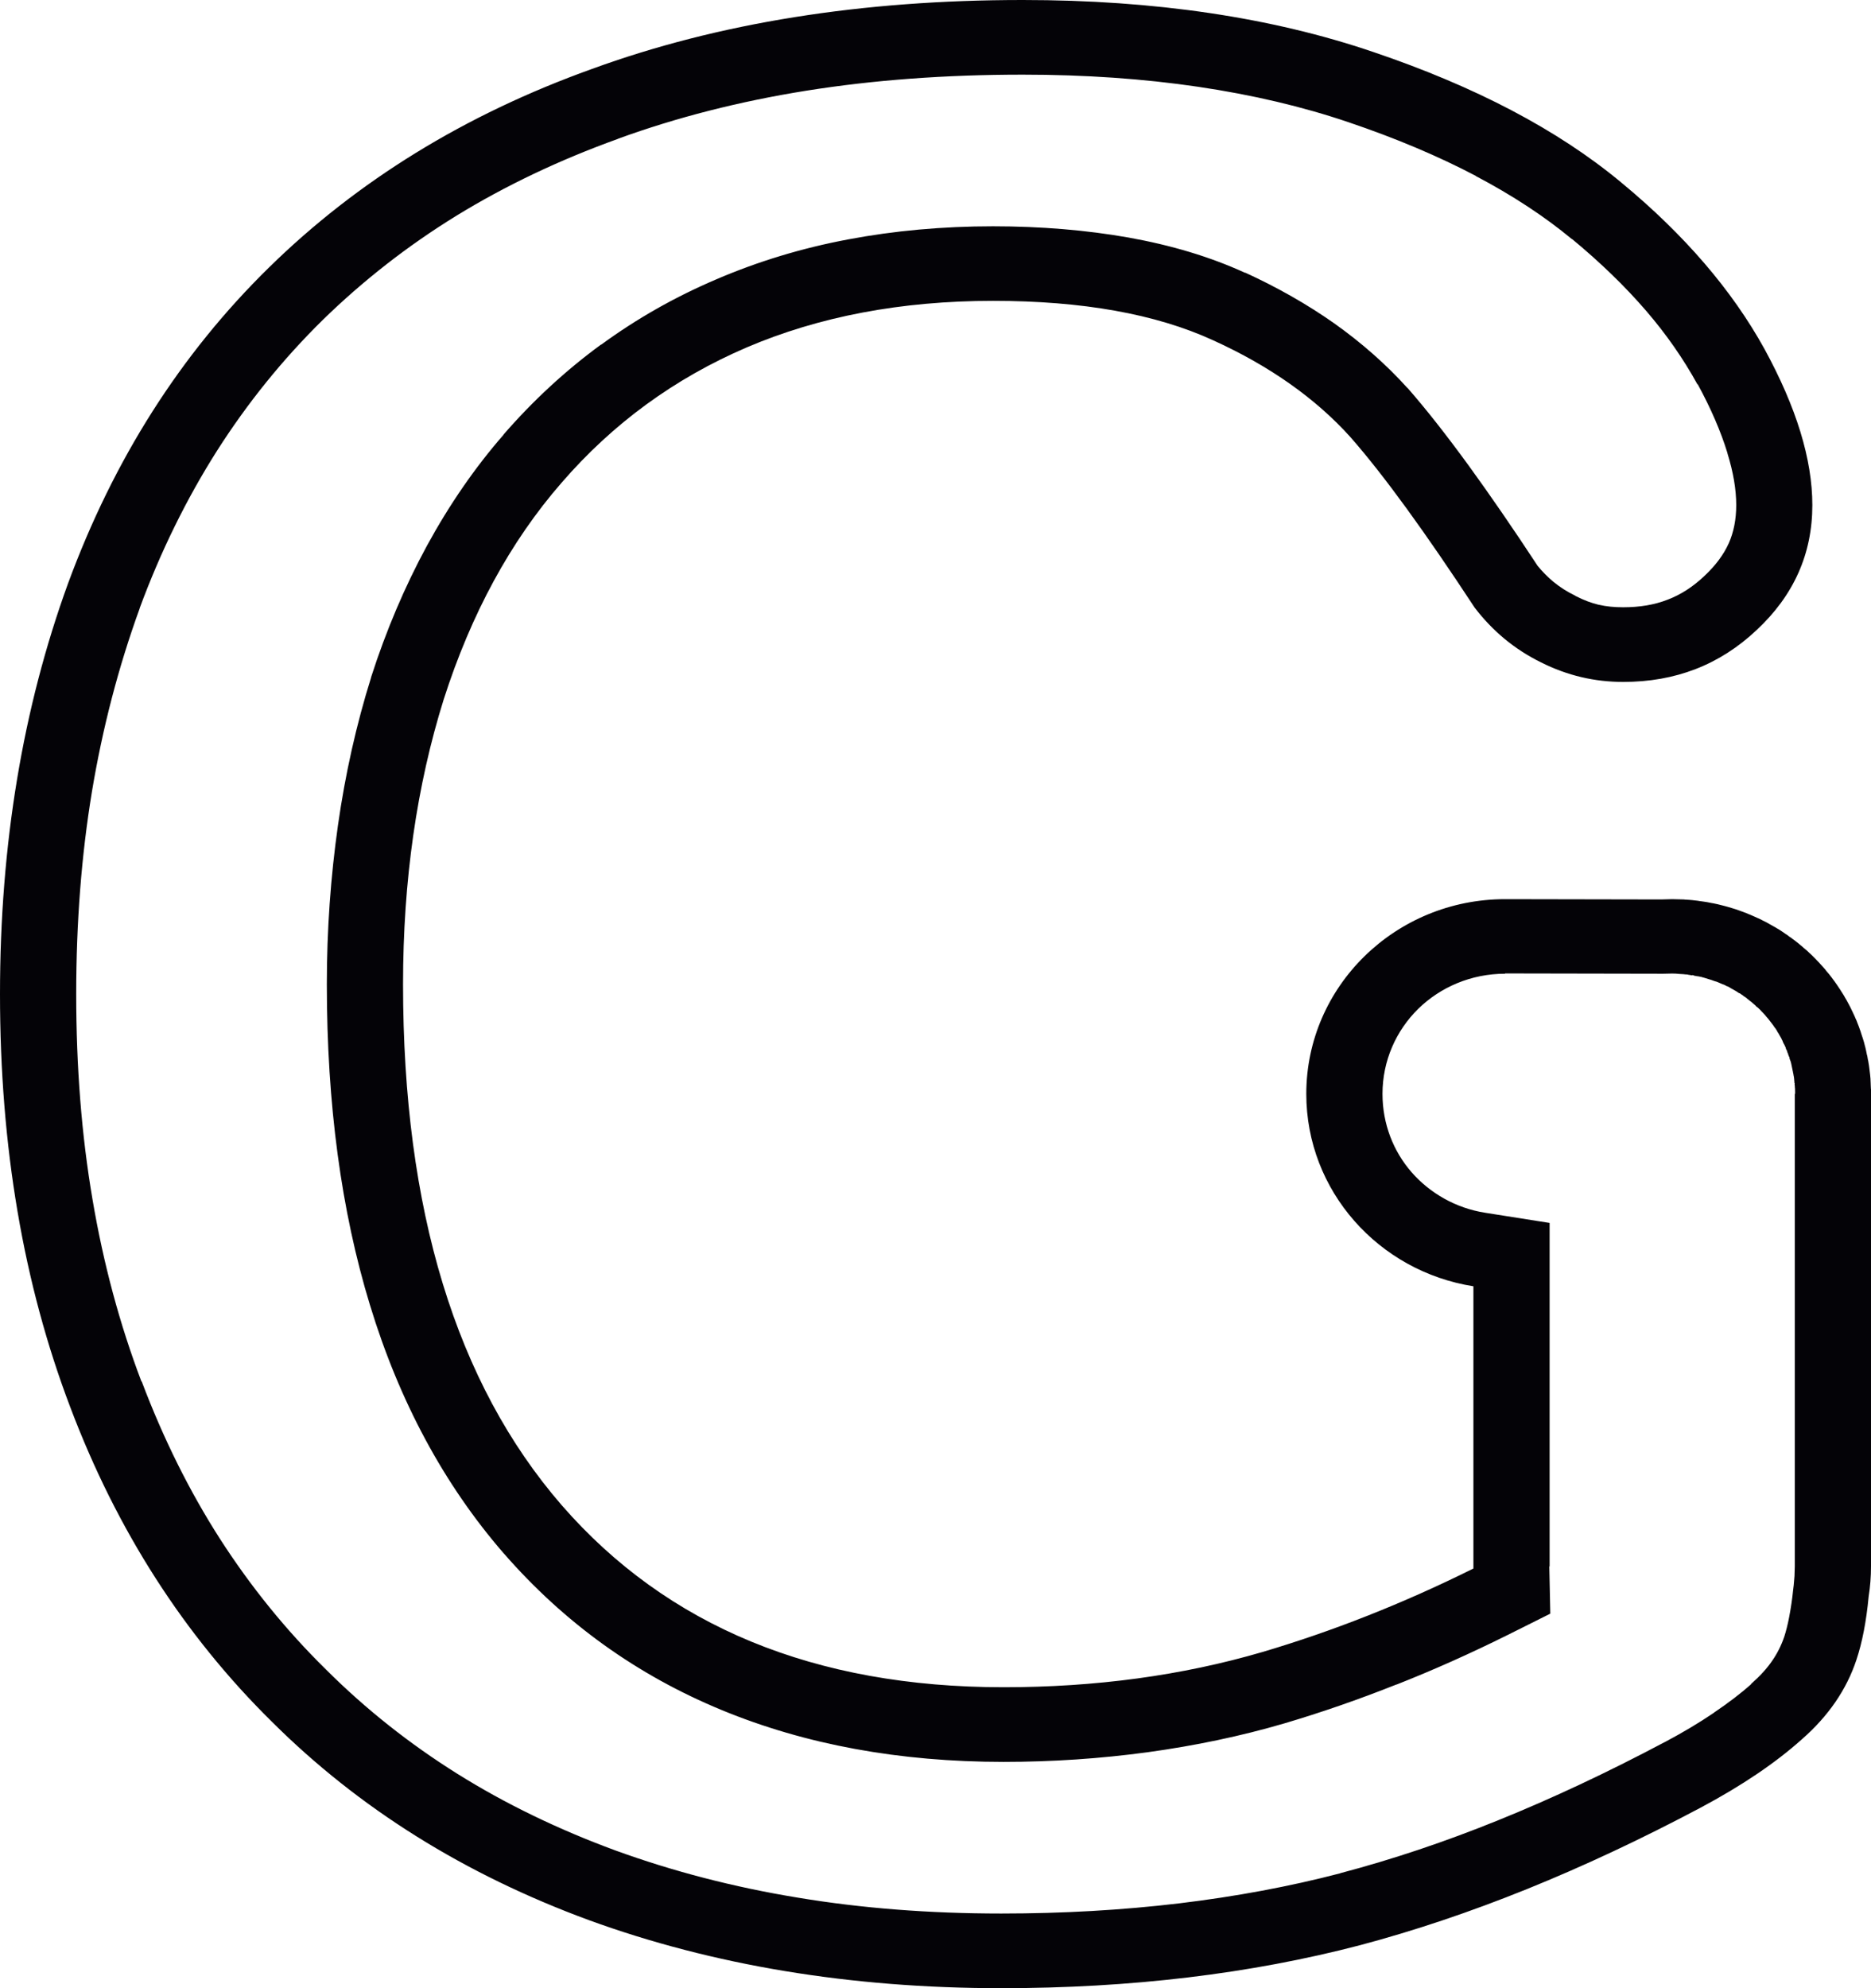 <?xml version="1.0" encoding="UTF-8"?> <svg xmlns="http://www.w3.org/2000/svg" viewBox="0 0 19.2 20.4" fill="none"><path fill-rule="evenodd" clip-rule="evenodd" d="M19.2 15.829V16.072C19.2 16.177 19.192 16.28 19.176 16.381C19.152 16.635 19.11 16.853 19.05 17.032C18.95 17.334 18.764 17.607 18.492 17.845C18.22 18.089 17.873 18.323 17.451 18.548C16.237 19.192 15.081 19.66 13.956 19.959C12.831 20.253 11.602 20.4 10.274 20.4C8.727 20.4 7.315 20.165 6.044 19.702C4.769 19.233 3.686 18.558 2.79 17.666C1.89 16.779 1.2 15.705 0.722 14.441C0.239 13.172 0 11.762 0 10.2C0 8.665 0.234 7.264 0.698 5.987C1.167 4.714 1.852 3.634 2.762 2.743C3.667 1.856 4.769 1.176 6.073 0.708C7.371 0.234 8.844 -0 10.495 -0C11.85 -0 13.051 0.179 14.091 0.533C15.138 0.887 15.986 1.332 16.634 1.87C17.286 2.408 17.773 2.977 18.106 3.579C18.435 4.181 18.598 4.714 18.598 5.183C18.598 5.684 18.406 6.111 18.026 6.465C17.646 6.823 17.192 6.997 16.657 6.997C16.366 6.997 16.085 6.933 15.813 6.796C15.541 6.662 15.316 6.474 15.133 6.235C14.626 5.463 14.204 4.879 13.857 4.484C13.506 4.094 13.036 3.758 12.45 3.492C11.86 3.221 11.105 3.087 10.19 3.087C9.247 3.087 8.404 3.248 7.662 3.565C6.921 3.883 6.288 4.346 5.763 4.953C5.238 5.555 4.834 6.3 4.553 7.177C4.277 8.059 4.136 9.033 4.136 10.099C4.136 12.414 4.68 14.193 5.763 15.443C6.846 16.688 8.361 17.312 10.298 17.312C11.24 17.312 12.127 17.193 12.957 16.95C13.667 16.74 14.392 16.456 15.12 16.094V16.072V13.198C14.148 13.045 13.405 12.22 13.405 11.224C13.405 10.121 14.319 9.226 15.445 9.226L17.047 9.229L17.16 9.226L17.28 9.229H17.284V9.23L17.334 9.233L17.369 9.236L17.384 9.238L17.42 9.242L17.433 9.244L17.438 9.245L17.482 9.251L17.521 9.257L17.53 9.259L17.571 9.267L17.579 9.268L17.621 9.277L17.626 9.278L17.67 9.289L17.674 9.29L17.719 9.302L17.72 9.302L17.767 9.316L17.813 9.33L17.815 9.331L17.858 9.346L17.861 9.347L17.903 9.363L17.908 9.364L17.948 9.381L17.954 9.383L17.991 9.399L18 9.403L18.035 9.419L18.045 9.423L18.078 9.439L18.089 9.445L18.12 9.46L18.133 9.467L18.161 9.483L18.202 9.506L18.218 9.515L18.243 9.53L18.26 9.54L18.283 9.555L18.301 9.567L18.322 9.582L18.341 9.594L18.36 9.609L18.381 9.623L18.398 9.636L18.42 9.652L18.435 9.664L18.458 9.682L18.472 9.694L18.495 9.713L18.507 9.724L18.532 9.745L18.543 9.754L18.568 9.778L18.577 9.786L18.603 9.811L18.611 9.819L18.637 9.845L18.643 9.852L18.671 9.881L18.675 9.886L18.703 9.917L18.706 9.92L18.735 9.953L18.736 9.956L18.765 9.99L18.767 9.992L18.795 10.028L18.823 10.066L18.824 10.067L18.85 10.104L18.852 10.107L18.876 10.143L18.879 10.147L18.901 10.182L18.905 10.188L18.926 10.222L18.93 10.23L18.949 10.262L18.954 10.271L18.971 10.303L18.977 10.314L18.993 10.345L18.999 10.358L19.013 10.387L19.02 10.402L19.033 10.43L19.04 10.447L19.052 10.473L19.059 10.492L19.069 10.517L19.077 10.538L19.085 10.561L19.093 10.583L19.1 10.606L19.108 10.63L19.115 10.651L19.123 10.677L19.129 10.697L19.136 10.725L19.141 10.743L19.148 10.773L19.158 10.822L19.162 10.836L19.168 10.871L19.171 10.883L19.177 10.92L19.179 10.931L19.184 10.97L19.185 10.979L19.19 11.02L19.191 11.028L19.195 11.071L19.195 11.077L19.197 11.122V11.126L19.199 11.173L19.2 11.175V11.224V11.229V11.233V11.237V11.242V11.246V11.25V11.254V11.259V11.263V11.267V11.272V11.276V11.279V11.284V11.288V11.293V11.297V11.301V11.305V11.31V11.314V11.318V11.322V11.327V11.331V11.335V11.34V11.343V11.348V11.352V11.357V11.36V11.497V15.829ZM18.418 15.852V11.224H18.421V11.207L18.421 11.2L18.42 11.163H18.419L18.418 11.141L18.417 11.133H18.417L18.416 11.127H18.417L18.416 11.126V11.122H18.417V11.118H18.417V11.114H18.415L18.414 11.107V11.101L18.412 11.082L18.412 11.078V11.077L18.41 11.06H18.41L18.408 11.044V11.043H18.407L18.402 11.012H18.401L18.399 10.999H18.399L18.399 10.995H18.398L18.395 10.98L18.385 10.931H18.385L18.383 10.922L18.381 10.912L18.375 10.889L18.372 10.883L18.37 10.877L18.363 10.858H18.364V10.857H18.365L18.36 10.842L18.359 10.842L18.357 10.838L18.349 10.816V10.81L18.349 10.809L18.347 10.81L18.339 10.789V10.786L18.334 10.773L18.332 10.773L18.325 10.754H18.326L18.323 10.746V10.743L18.322 10.741L18.321 10.742L18.309 10.715L18.308 10.716L18.294 10.687V10.683L18.284 10.665L18.281 10.656L18.271 10.639V10.639L18.252 10.606L18.251 10.602L18.249 10.601L18.245 10.595L18.242 10.59L18.236 10.58H18.237L18.224 10.559L18.218 10.55L18.217 10.55L18.215 10.547L18.208 10.538L18.195 10.518L18.194 10.517L18.175 10.492L18.147 10.456L18.145 10.453L18.142 10.45L18.123 10.428L18.123 10.429L18.12 10.425V10.423L18.114 10.417L18.114 10.417L18.097 10.398L18.097 10.398L18.072 10.372L18.066 10.366L18.067 10.365L18.06 10.359L18.037 10.337L18.036 10.337L18.024 10.328L18.015 10.319L18.016 10.319L18.014 10.316L18.013 10.316L17.989 10.295V10.295L17.968 10.277L17.959 10.271L17.945 10.259V10.259L17.928 10.246L17.922 10.24L17.909 10.231L17.903 10.226L17.902 10.227L17.883 10.213L17.884 10.212L17.88 10.209L17.879 10.21L17.858 10.195L17.858 10.195L17.855 10.192H17.851H17.849L17.827 10.178L17.827 10.177L17.815 10.17L17.811 10.167L17.81 10.167L17.78 10.15H17.78L17.752 10.134L17.752 10.133L17.739 10.126L17.729 10.121L17.724 10.119V10.12L17.714 10.116L17.705 10.11L17.687 10.102L17.677 10.099L17.64 10.083L17.616 10.073L17.595 10.067L17.559 10.054L17.532 10.046L17.487 10.032L17.475 10.029L17.463 10.025H17.462L17.439 10.02H17.437L17.432 10.019L17.422 10.016V10.018L17.381 10.01L17.382 10.009L17.378 10.008V10.007L17.366 10.005L17.366 10.008L17.322 10.001L17.316 9.999L17.299 9.998H17.295L17.28 9.996V9.995H17.28V9.996L17.229 9.993L17.198 9.99L17.159 9.989L17.069 9.991H17.047L15.445 9.988V9.991C15.097 9.991 14.781 10.129 14.554 10.351C14.327 10.574 14.187 10.883 14.187 11.224C14.187 11.533 14.299 11.813 14.484 12.026C14.673 12.243 14.94 12.397 15.243 12.444L15.902 12.548V13.198V16.072H15.899V16.079L15.909 16.557L15.471 16.776C15.083 16.969 14.703 17.138 14.333 17.284H14.33C13.94 17.439 13.555 17.572 13.18 17.683C12.733 17.814 12.264 17.912 11.777 17.979C11.289 18.045 10.796 18.078 10.298 18.078C9.231 18.078 8.266 17.901 7.408 17.547C6.537 17.188 5.791 16.652 5.17 15.939L5.167 15.936C4.556 15.231 4.098 14.381 3.796 13.389C3.502 12.426 3.354 11.329 3.354 10.099C3.354 9.541 3.393 8.998 3.468 8.469C3.543 7.941 3.657 7.434 3.808 6.952V6.949C3.962 6.47 4.154 6.018 4.381 5.6C4.61 5.18 4.873 4.798 5.168 4.46L5.167 4.459C5.471 4.109 5.805 3.801 6.167 3.536H6.17C6.532 3.271 6.926 3.047 7.351 2.866C7.777 2.683 8.23 2.545 8.706 2.456C9.178 2.367 9.674 2.322 10.19 2.322C10.683 2.322 11.148 2.361 11.579 2.437C12.021 2.516 12.421 2.636 12.776 2.799L12.777 2.797C13.109 2.949 13.415 3.123 13.692 3.318C13.975 3.519 14.226 3.741 14.44 3.978L14.447 3.984C14.636 4.2 14.844 4.465 15.07 4.775C15.29 5.078 15.527 5.422 15.779 5.806C15.826 5.864 15.881 5.919 15.94 5.969H15.94C16.006 6.023 16.08 6.071 16.161 6.11L16.17 6.116C16.252 6.158 16.332 6.188 16.408 6.206H16.411C16.483 6.223 16.566 6.231 16.657 6.231C16.826 6.231 16.978 6.206 17.113 6.153C17.248 6.102 17.372 6.021 17.486 5.914L17.489 5.911C17.604 5.804 17.688 5.691 17.741 5.573C17.791 5.46 17.817 5.329 17.817 5.183C17.817 5.023 17.787 4.846 17.727 4.652V4.649C17.659 4.427 17.557 4.191 17.422 3.943L17.419 3.944C17.274 3.68 17.098 3.428 16.894 3.191C16.678 2.94 16.424 2.694 16.133 2.453H16.13C15.848 2.219 15.518 2.003 15.144 1.806L15.145 1.805C14.757 1.601 14.32 1.417 13.838 1.254C13.37 1.095 12.854 0.973 12.292 0.89C11.735 0.808 11.135 0.766 10.495 0.766C9.703 0.766 8.963 0.821 8.278 0.93C7.588 1.04 6.943 1.205 6.344 1.423L6.341 1.425C5.739 1.642 5.187 1.905 4.686 2.212C4.184 2.521 3.726 2.879 3.313 3.282C2.902 3.686 2.54 4.134 2.227 4.625C1.913 5.12 1.648 5.659 1.433 6.241H1.434C1.216 6.841 1.053 7.467 0.944 8.119C0.836 8.772 0.782 9.465 0.782 10.2C0.782 10.946 0.837 11.648 0.949 12.305C1.061 12.967 1.229 13.59 1.451 14.174H1.454C1.677 14.764 1.945 15.302 2.257 15.789C2.571 16.277 2.933 16.725 3.343 17.128L3.346 17.131C3.753 17.537 4.203 17.893 4.693 18.2C5.187 18.509 5.729 18.771 6.316 18.987C6.902 19.2 7.527 19.363 8.187 19.471C8.842 19.58 9.539 19.634 10.274 19.634C10.909 19.634 11.516 19.599 12.097 19.53C12.68 19.46 13.233 19.357 13.754 19.221V19.22C14.292 19.078 14.832 18.897 15.374 18.677C15.923 18.455 16.493 18.188 17.081 17.876L17.082 17.876C17.267 17.778 17.436 17.677 17.585 17.576L17.588 17.573C17.739 17.471 17.865 17.374 17.967 17.284L17.97 17.278C18.06 17.198 18.134 17.118 18.187 17.039C18.239 16.964 18.28 16.881 18.309 16.796L18.309 16.797C18.327 16.74 18.345 16.672 18.36 16.593C18.378 16.499 18.392 16.405 18.401 16.313L18.407 16.265L18.415 16.171L18.418 16.072V15.875V15.852Z" fill="#040307"></path></svg> 